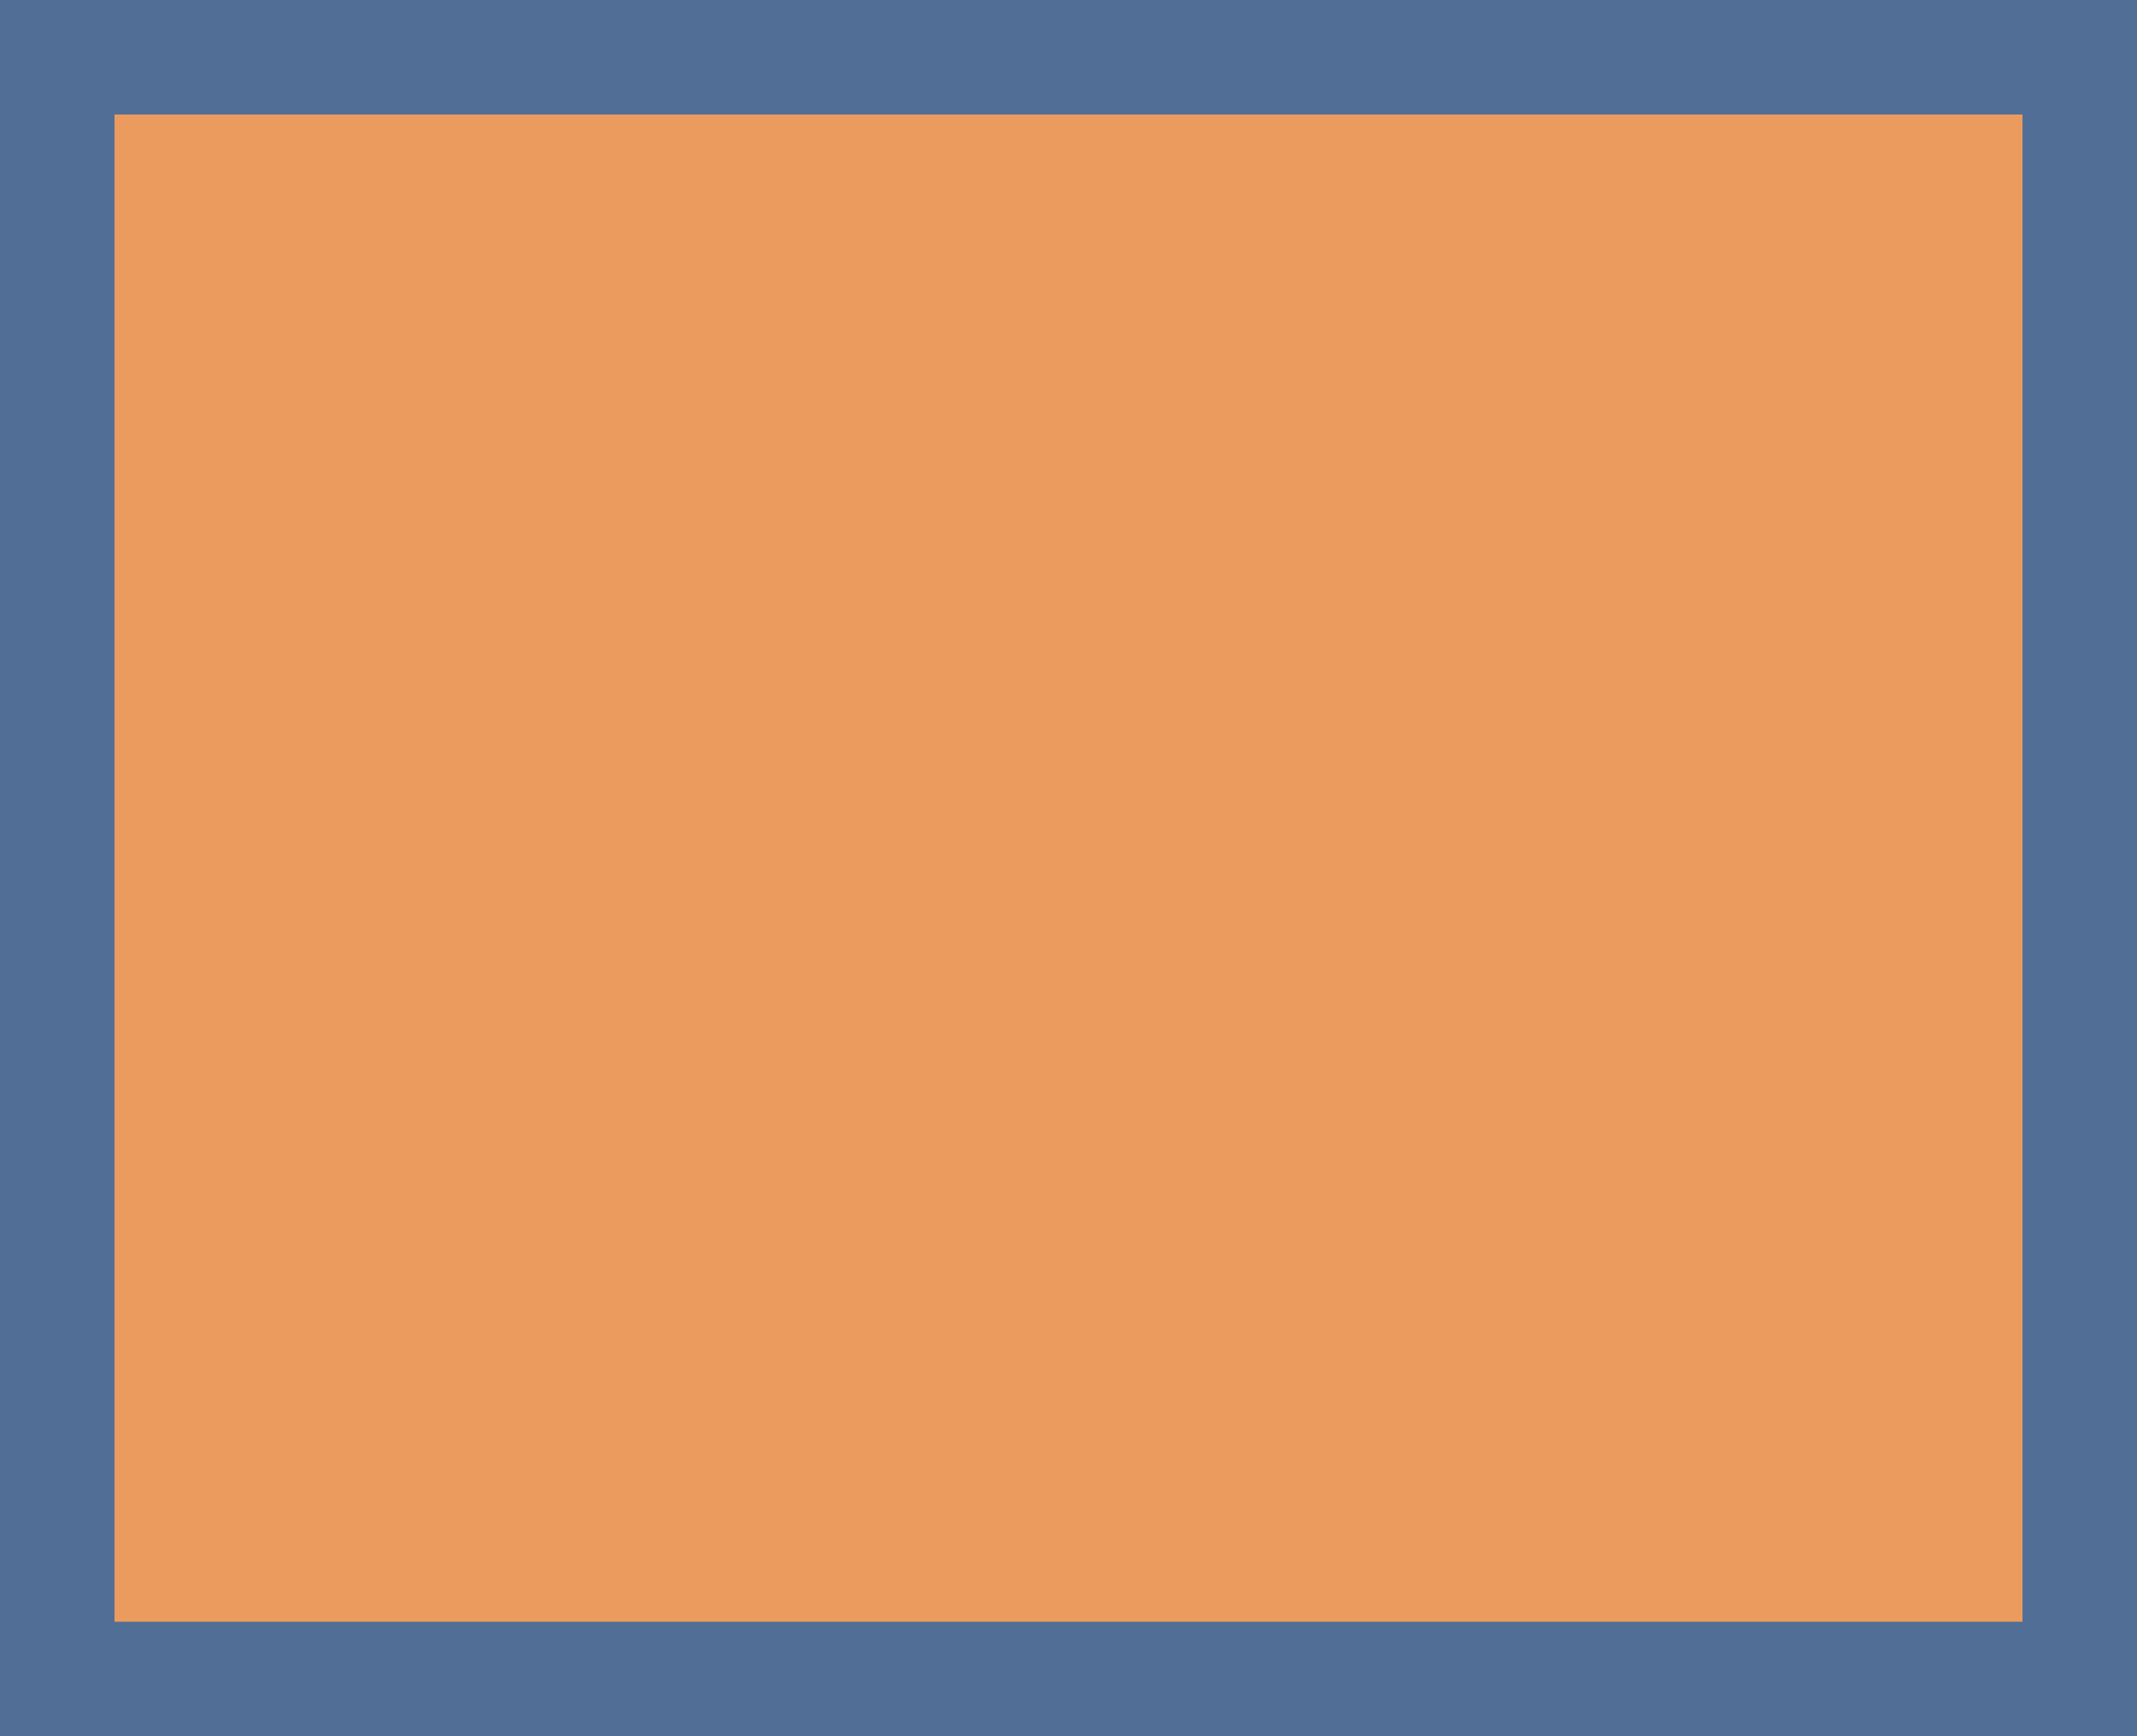 <?xml version="1.0" standalone="no"?>
<!DOCTYPE svg PUBLIC "-//W3C//DTD SVG 20010904//EN"
 "http://www.w3.org/TR/2001/REC-SVG-20010904/DTD/svg10.dtd">
<svg version="1.0" xmlns="http://www.w3.org/2000/svg"
 width="100%" height="100%" viewBox="0 0 448 364"
 preserveAspectRatio="xMidYMid meet">
<rect width="448" height="364" fill="#506e96" stroke="none"/><g transform="translate(0,364) scale(0.1,-0.1)"
fill="#eb9b5e" stroke="none">
<path d="M2240 3400 l-2000 0 0 -1580 0 -1580 2000 0 2000 0 0 1580 0 1580
-2000 0z"/>
</g>
</svg>
